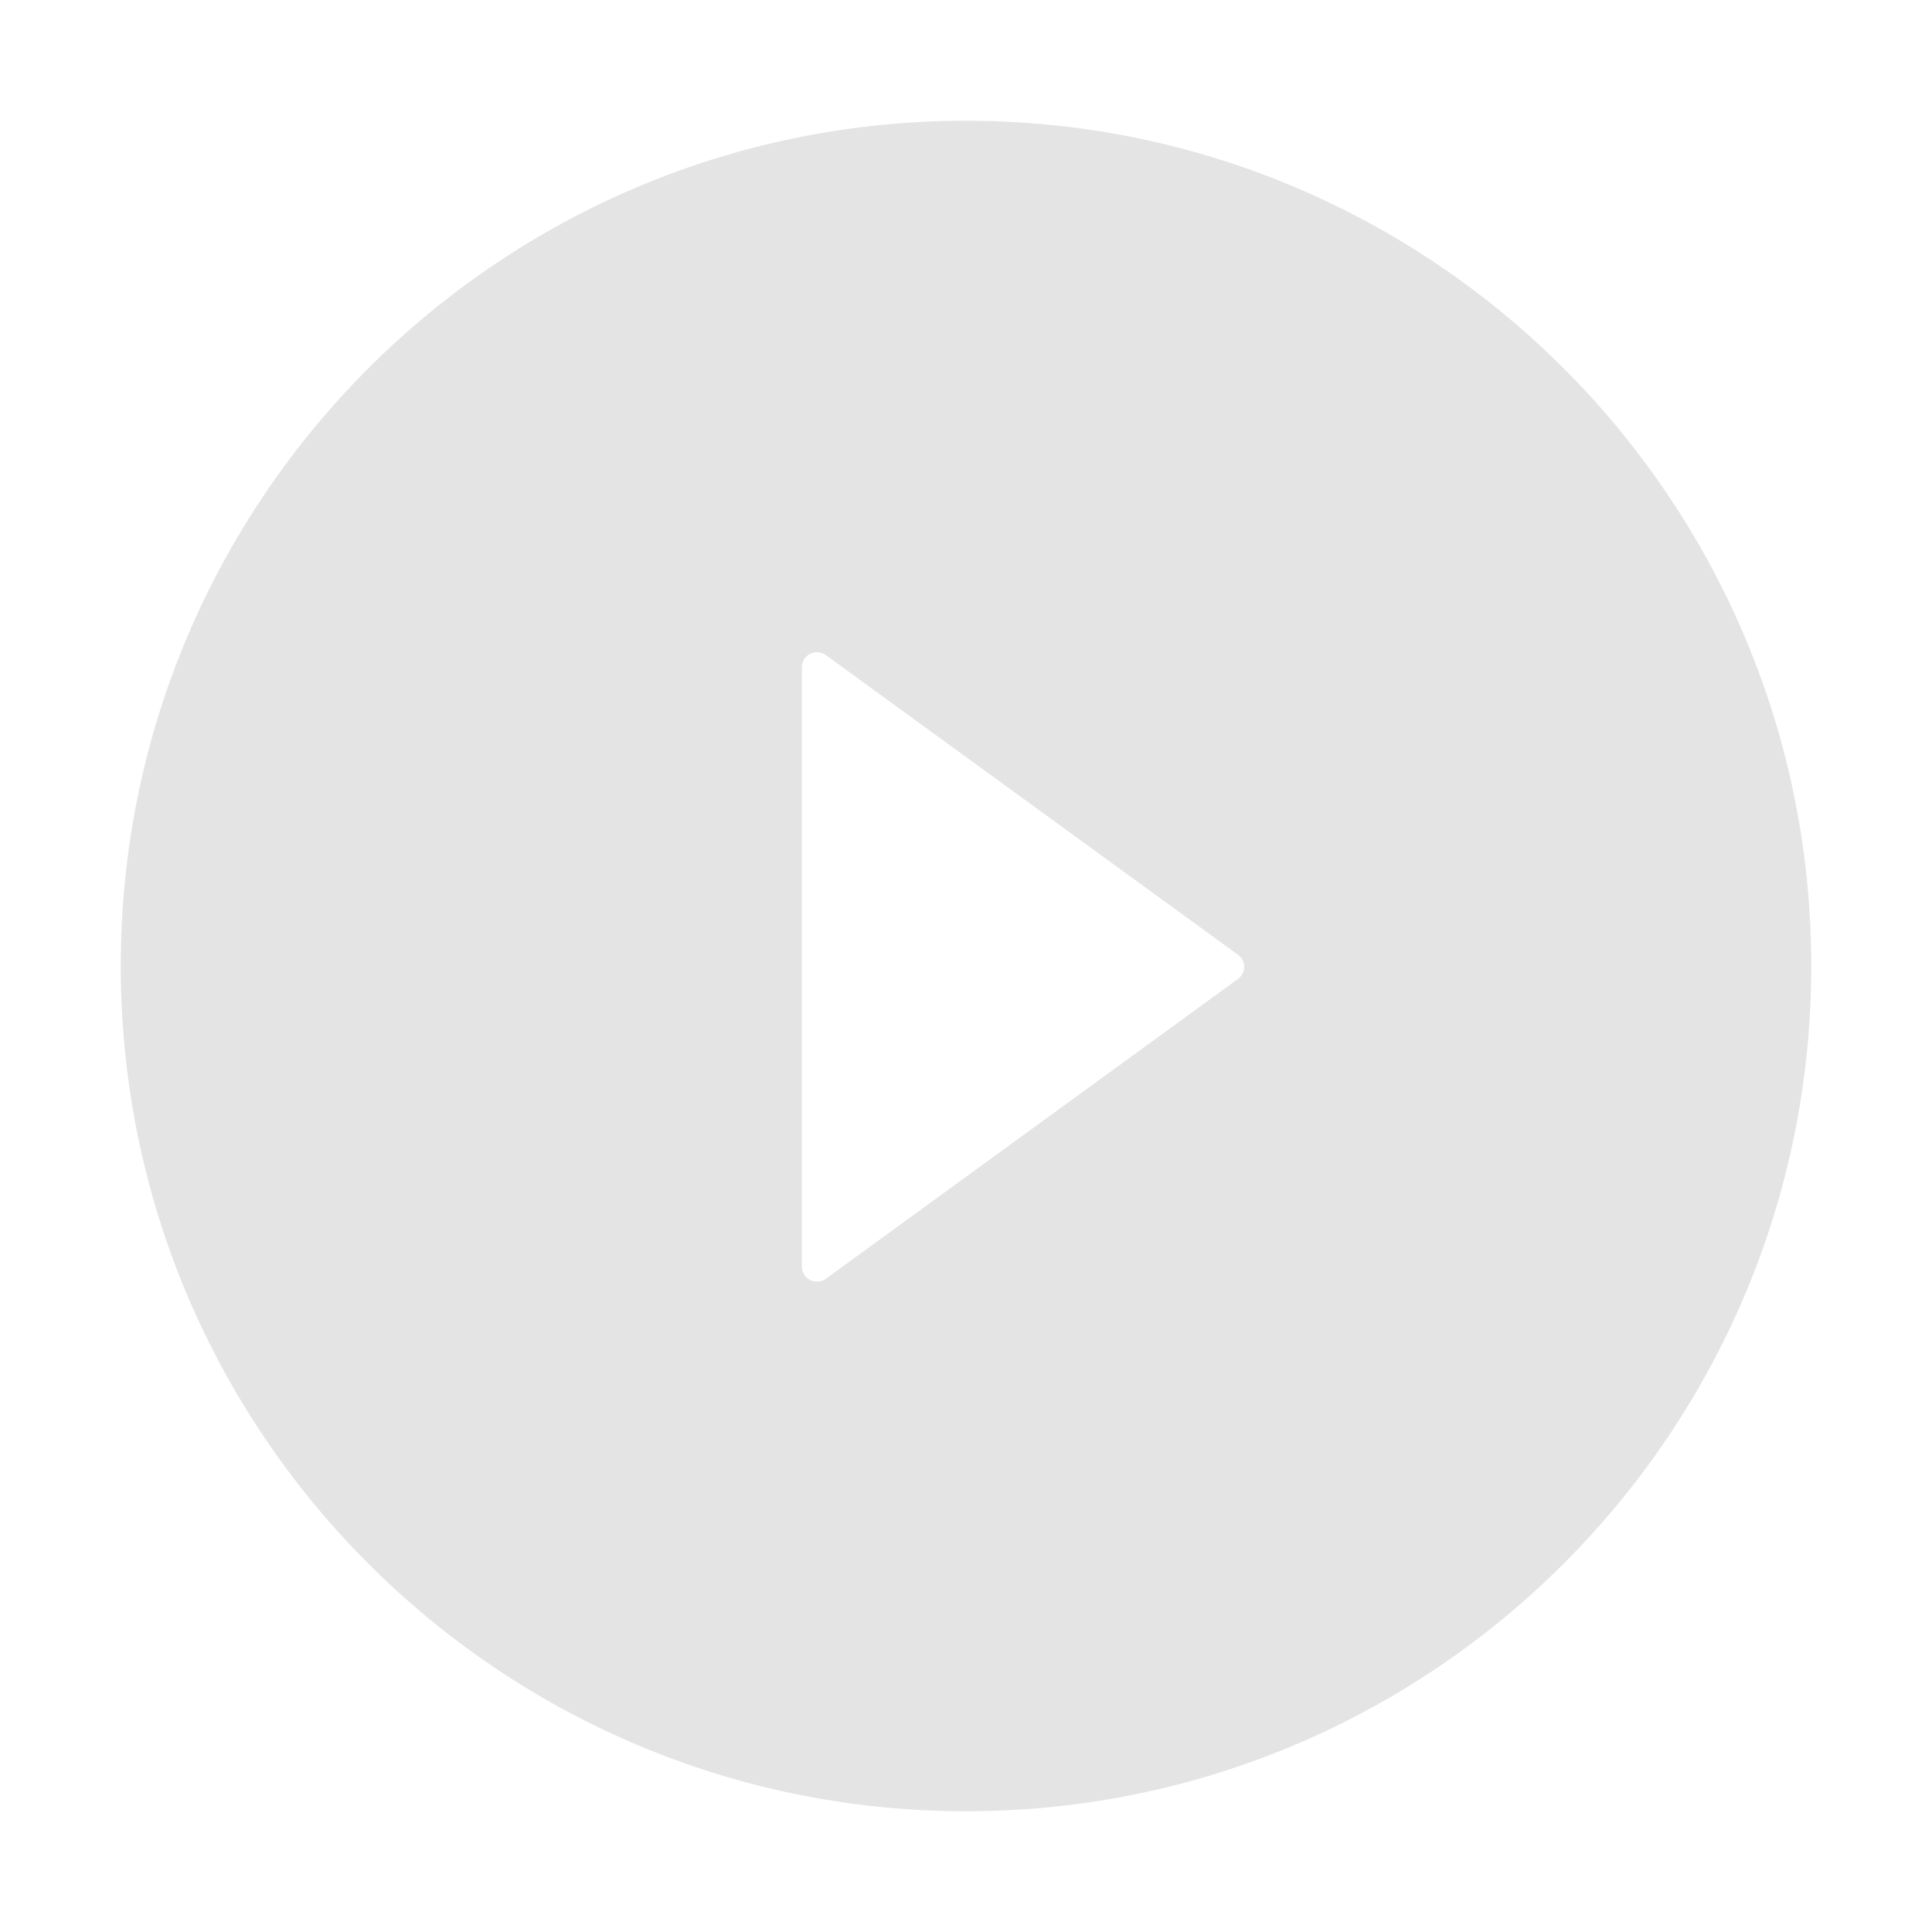 <svg width="133" height="133" viewBox="0 0 133 133" fill="none" xmlns="http://www.w3.org/2000/svg">
<path d="M66.5 8.312C34.367 8.312 8.312 34.367 8.312 66.5C8.312 98.633 34.367 124.688 66.5 124.688C98.633 124.688 124.688 98.633 124.688 66.5C124.688 34.367 98.633 8.312 66.5 8.312ZM85.216 67.396L56.85 88.035C56.694 88.146 56.511 88.213 56.32 88.227C56.129 88.242 55.938 88.203 55.767 88.116C55.597 88.029 55.454 87.896 55.354 87.733C55.254 87.57 55.2 87.382 55.2 87.19V45.94C55.2 45.748 55.252 45.559 55.352 45.395C55.452 45.232 55.595 45.099 55.766 45.011C55.937 44.924 56.128 44.885 56.32 44.9C56.511 44.915 56.694 44.983 56.85 45.095L85.216 65.721C85.35 65.816 85.459 65.941 85.535 66.087C85.61 66.233 85.65 66.394 85.65 66.558C85.65 66.723 85.61 66.884 85.535 67.03C85.459 67.176 85.35 67.301 85.216 67.396Z" fill="#E3E3E3" fill-opacity="0.93"/>
</svg>
